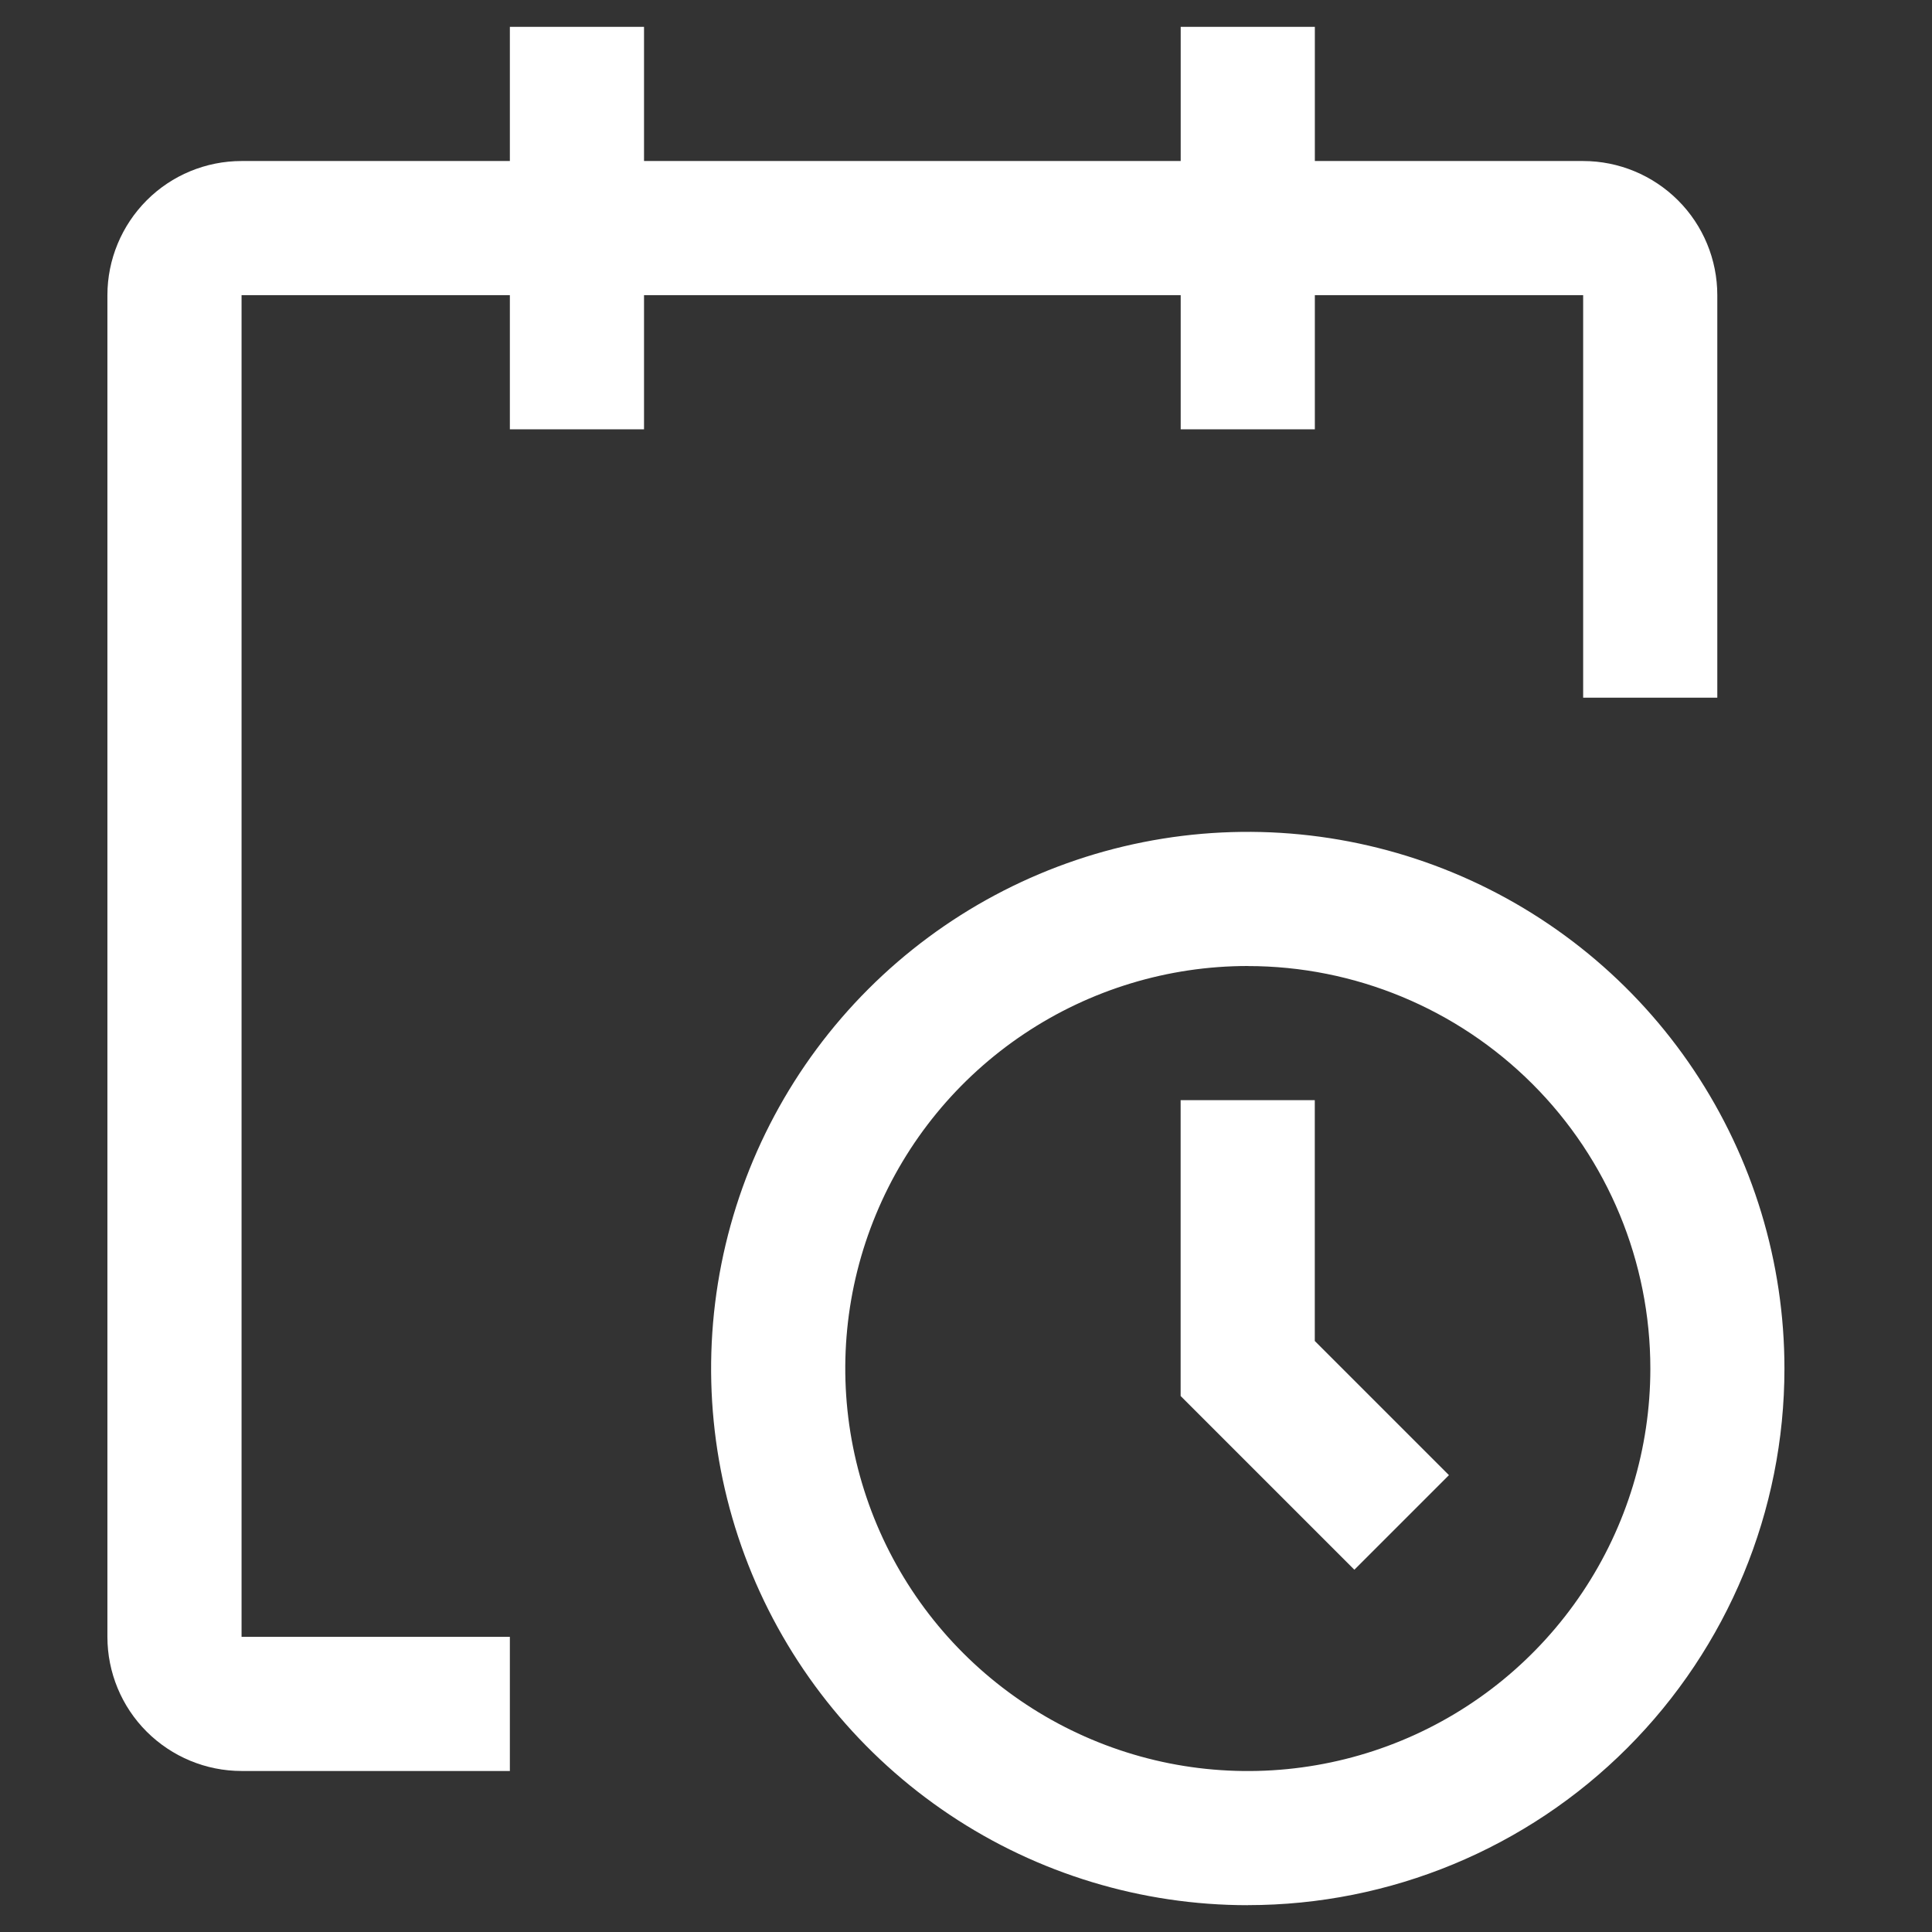 <!-- Generated by IcoMoon.io -->
<svg version="1.1" xmlns="http://www.w3.org/2000/svg" width="32" height="32" viewBox="0 0 32 32">
<rect x="0" y="0" width="32" height="32" fill="#333333" stroke="none"/>
<title>icon-calendar</title>
<path fill="#fff" d="M20.667 31.556c-1.758 0-3.477-0.521-4.938-1.498s-2.601-2.365-3.274-3.989c-0.673-1.624-0.849-3.411-0.506-5.136s1.19-3.308 2.433-4.551c1.243-1.243 2.827-2.090 4.551-2.433s3.512-0.167 5.136 0.506c1.624 0.673 3.013 1.812 3.989 3.274s1.498 3.18 1.498 4.938c0 2.358-0.937 4.618-2.603 6.285s-3.928 2.603-6.285 2.603zM20.667 16c-1.319 0-2.607 0.391-3.704 1.124s-1.951 1.774-2.455 2.992c-0.505 1.218-0.637 2.559-0.379 3.852s0.892 2.481 1.825 3.413 2.12 1.567 3.413 1.825c1.293 0.257 2.634 0.125 3.852-0.379s2.259-1.359 2.992-2.455c0.733-1.096 1.124-2.385 1.124-3.704 0-1.768-0.702-3.464-1.953-4.714s-2.946-1.953-4.714-1.953z"></path>
<path fill="#fff" d="M22.433 26l-2.878-2.878v-4.9h2.222v3.989l2.222 2.222-1.567 1.567z"></path>
<path fill="#fff" d="M28.444 4.889c0-0.589-0.234-1.155-0.651-1.571s-0.982-0.651-1.571-0.651h-4.444v-2.222h-2.222v2.222h-8.889v-2.222h-2.222v2.222h-4.444c-0.589 0-1.155 0.234-1.571 0.651s-0.651 0.982-0.651 1.571v22.222c0 0.589 0.234 1.155 0.651 1.571s0.982 0.651 1.571 0.651h4.444v-2.222h-4.444v-22.222h4.444v2.222h2.222v-2.222h8.889v2.222h2.222v-2.222h4.444v6.667h2.222v-6.667z"></path>
</svg>
